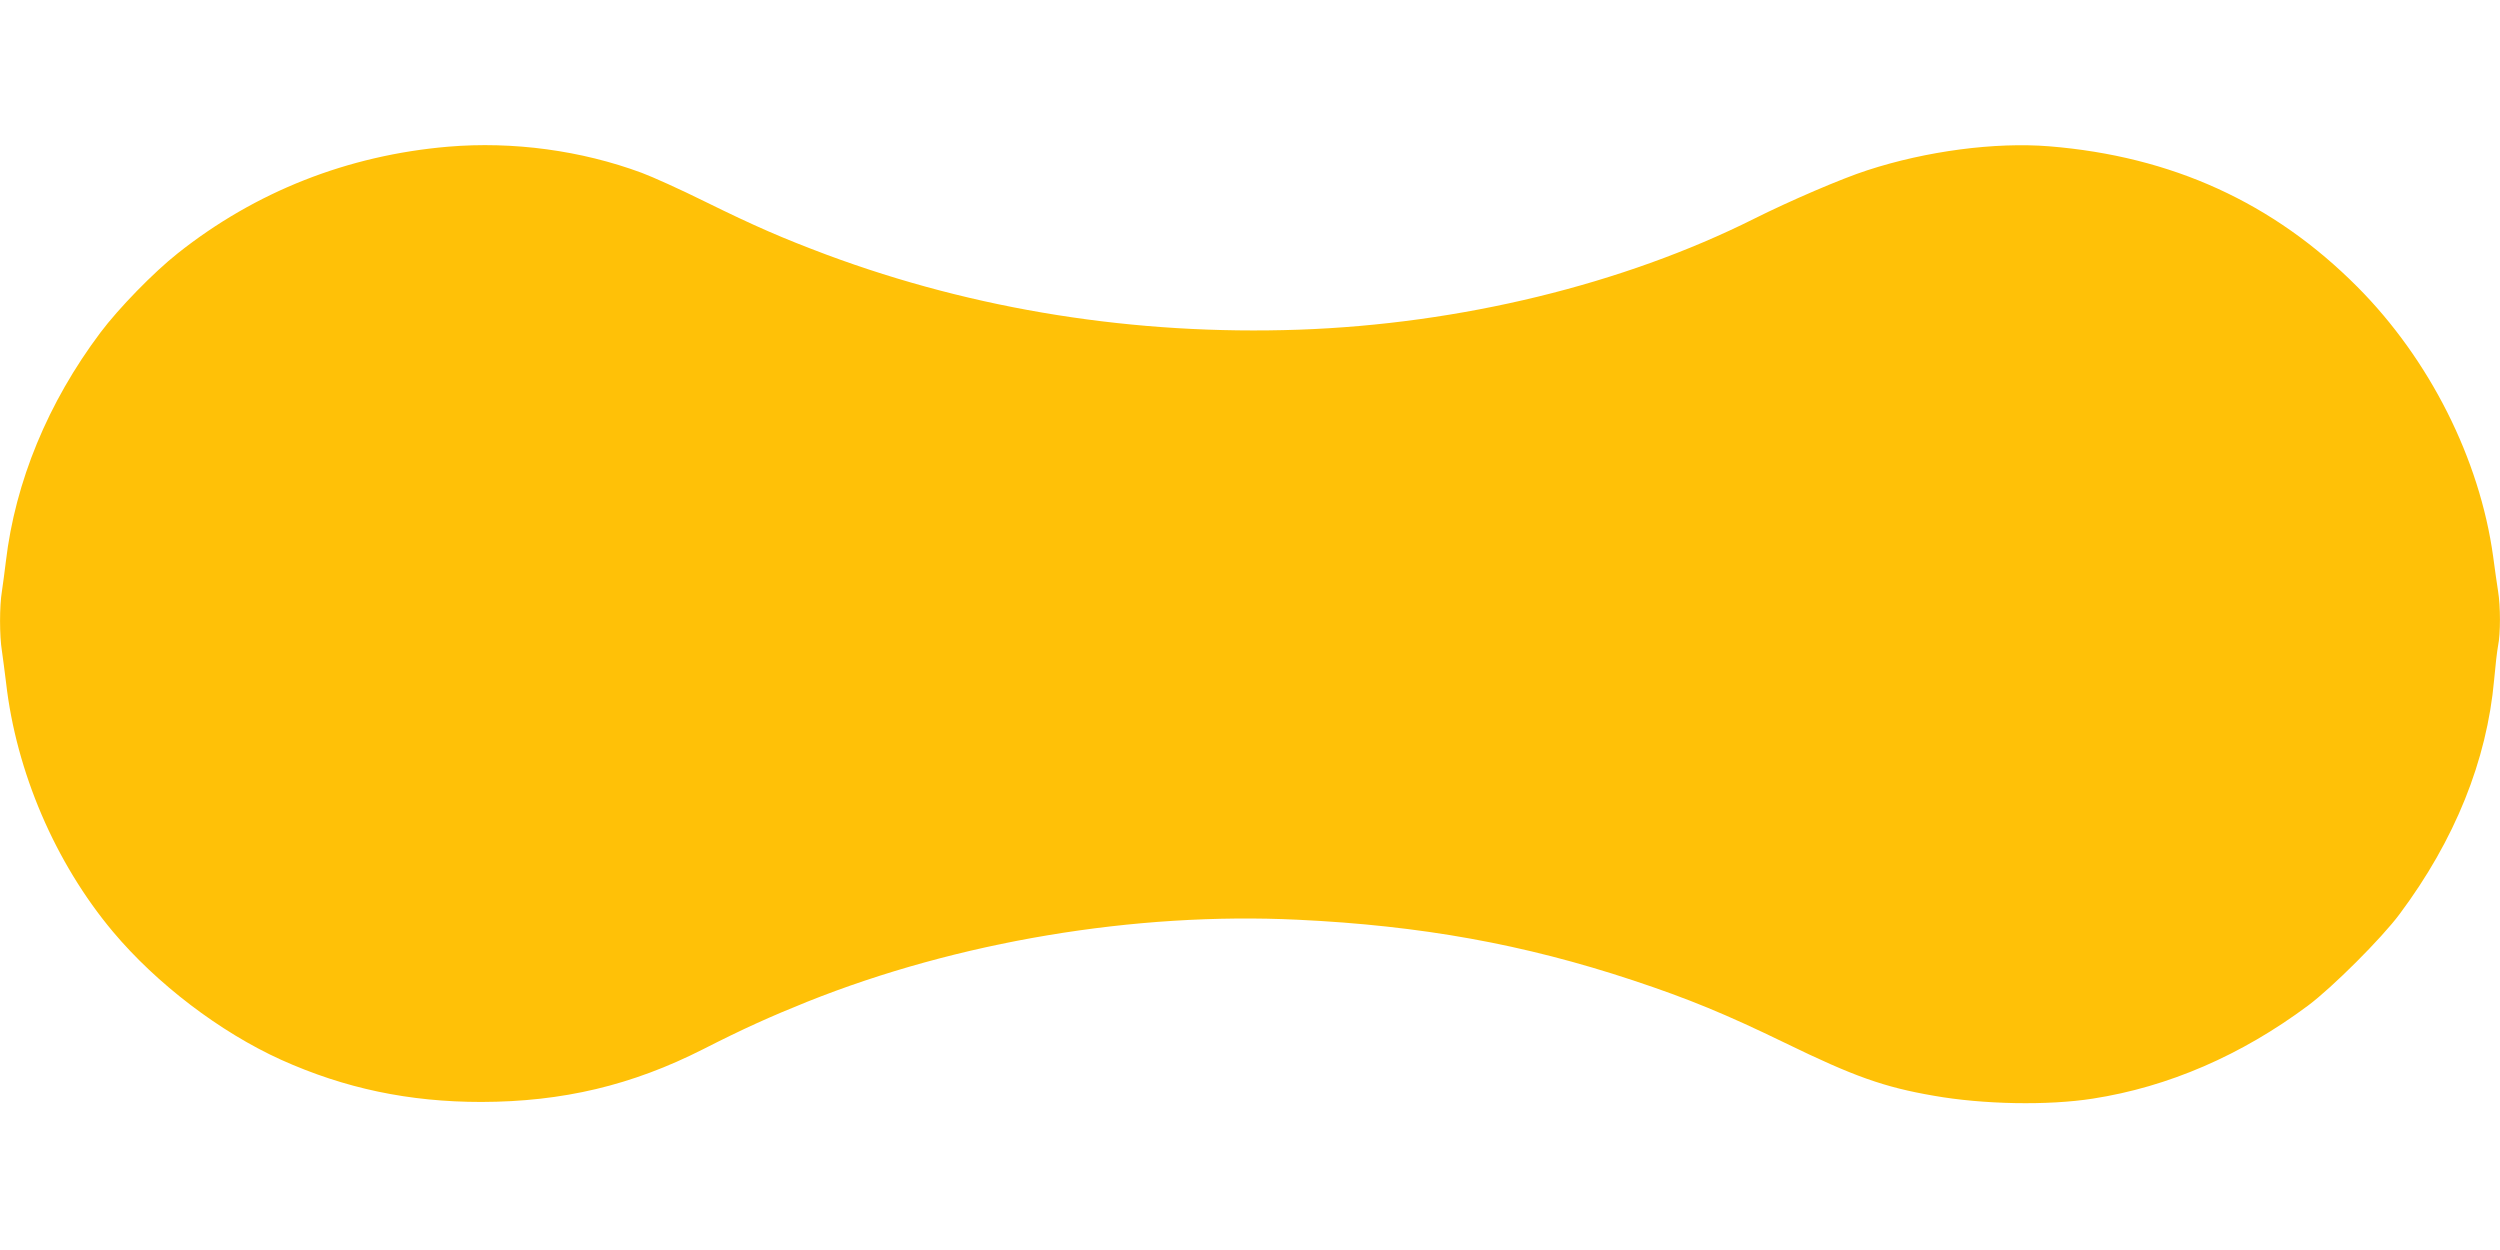 <?xml version="1.0" standalone="no"?>
<!DOCTYPE svg PUBLIC "-//W3C//DTD SVG 20010904//EN"
 "http://www.w3.org/TR/2001/REC-SVG-20010904/DTD/svg10.dtd">
<svg version="1.0" xmlns="http://www.w3.org/2000/svg"
 width="1280pt" height="640pt" viewBox="0 0 1280 640"
 preserveAspectRatio="xMidYMid meet">
<g transform="translate(0,640) scale(0.1,-0.1)"
fill="#ffc107" stroke="none">
<path d="M2295 5649 c-515 -44 -987 -230 -1385 -546 -124 -98 -303 -282 -396
-406 -268 -357 -436 -763 -484 -1172 -6 -49 -15 -118 -20 -151 -13 -78 -13
-229 0 -308 5 -33 14 -106 21 -161 52 -457 252 -923 547 -1275 224 -267 548
-514 861 -656 327 -147 655 -216 1026 -216 416 1 770 85 1135 270 206 105 344
167 533 243 770 308 1678 460 2511 420 631 -30 1158 -125 1716 -310 289 -96
475 -173 780 -321 351 -171 505 -226 760 -270 254 -45 585 -51 815 -15 387 60
761 222 1103 477 123 92 376 344 468 468 283 379 447 786 484 1200 6 69 15
147 20 173 13 63 13 203 0 281 -5 33 -17 113 -25 176 -69 501 -326 1010 -695
1381 -430 432 -950 669 -1579 720 -276 22 -628 -24 -931 -123 -133 -43 -395
-156 -579 -248 -671 -336 -1506 -539 -2331 -568 -837 -29 -1658 101 -2418 384
-226 85 -361 143 -627 274 -121 60 -265 125 -319 145 -310 115 -660 162 -991
134z"/>
</g>
</svg>
